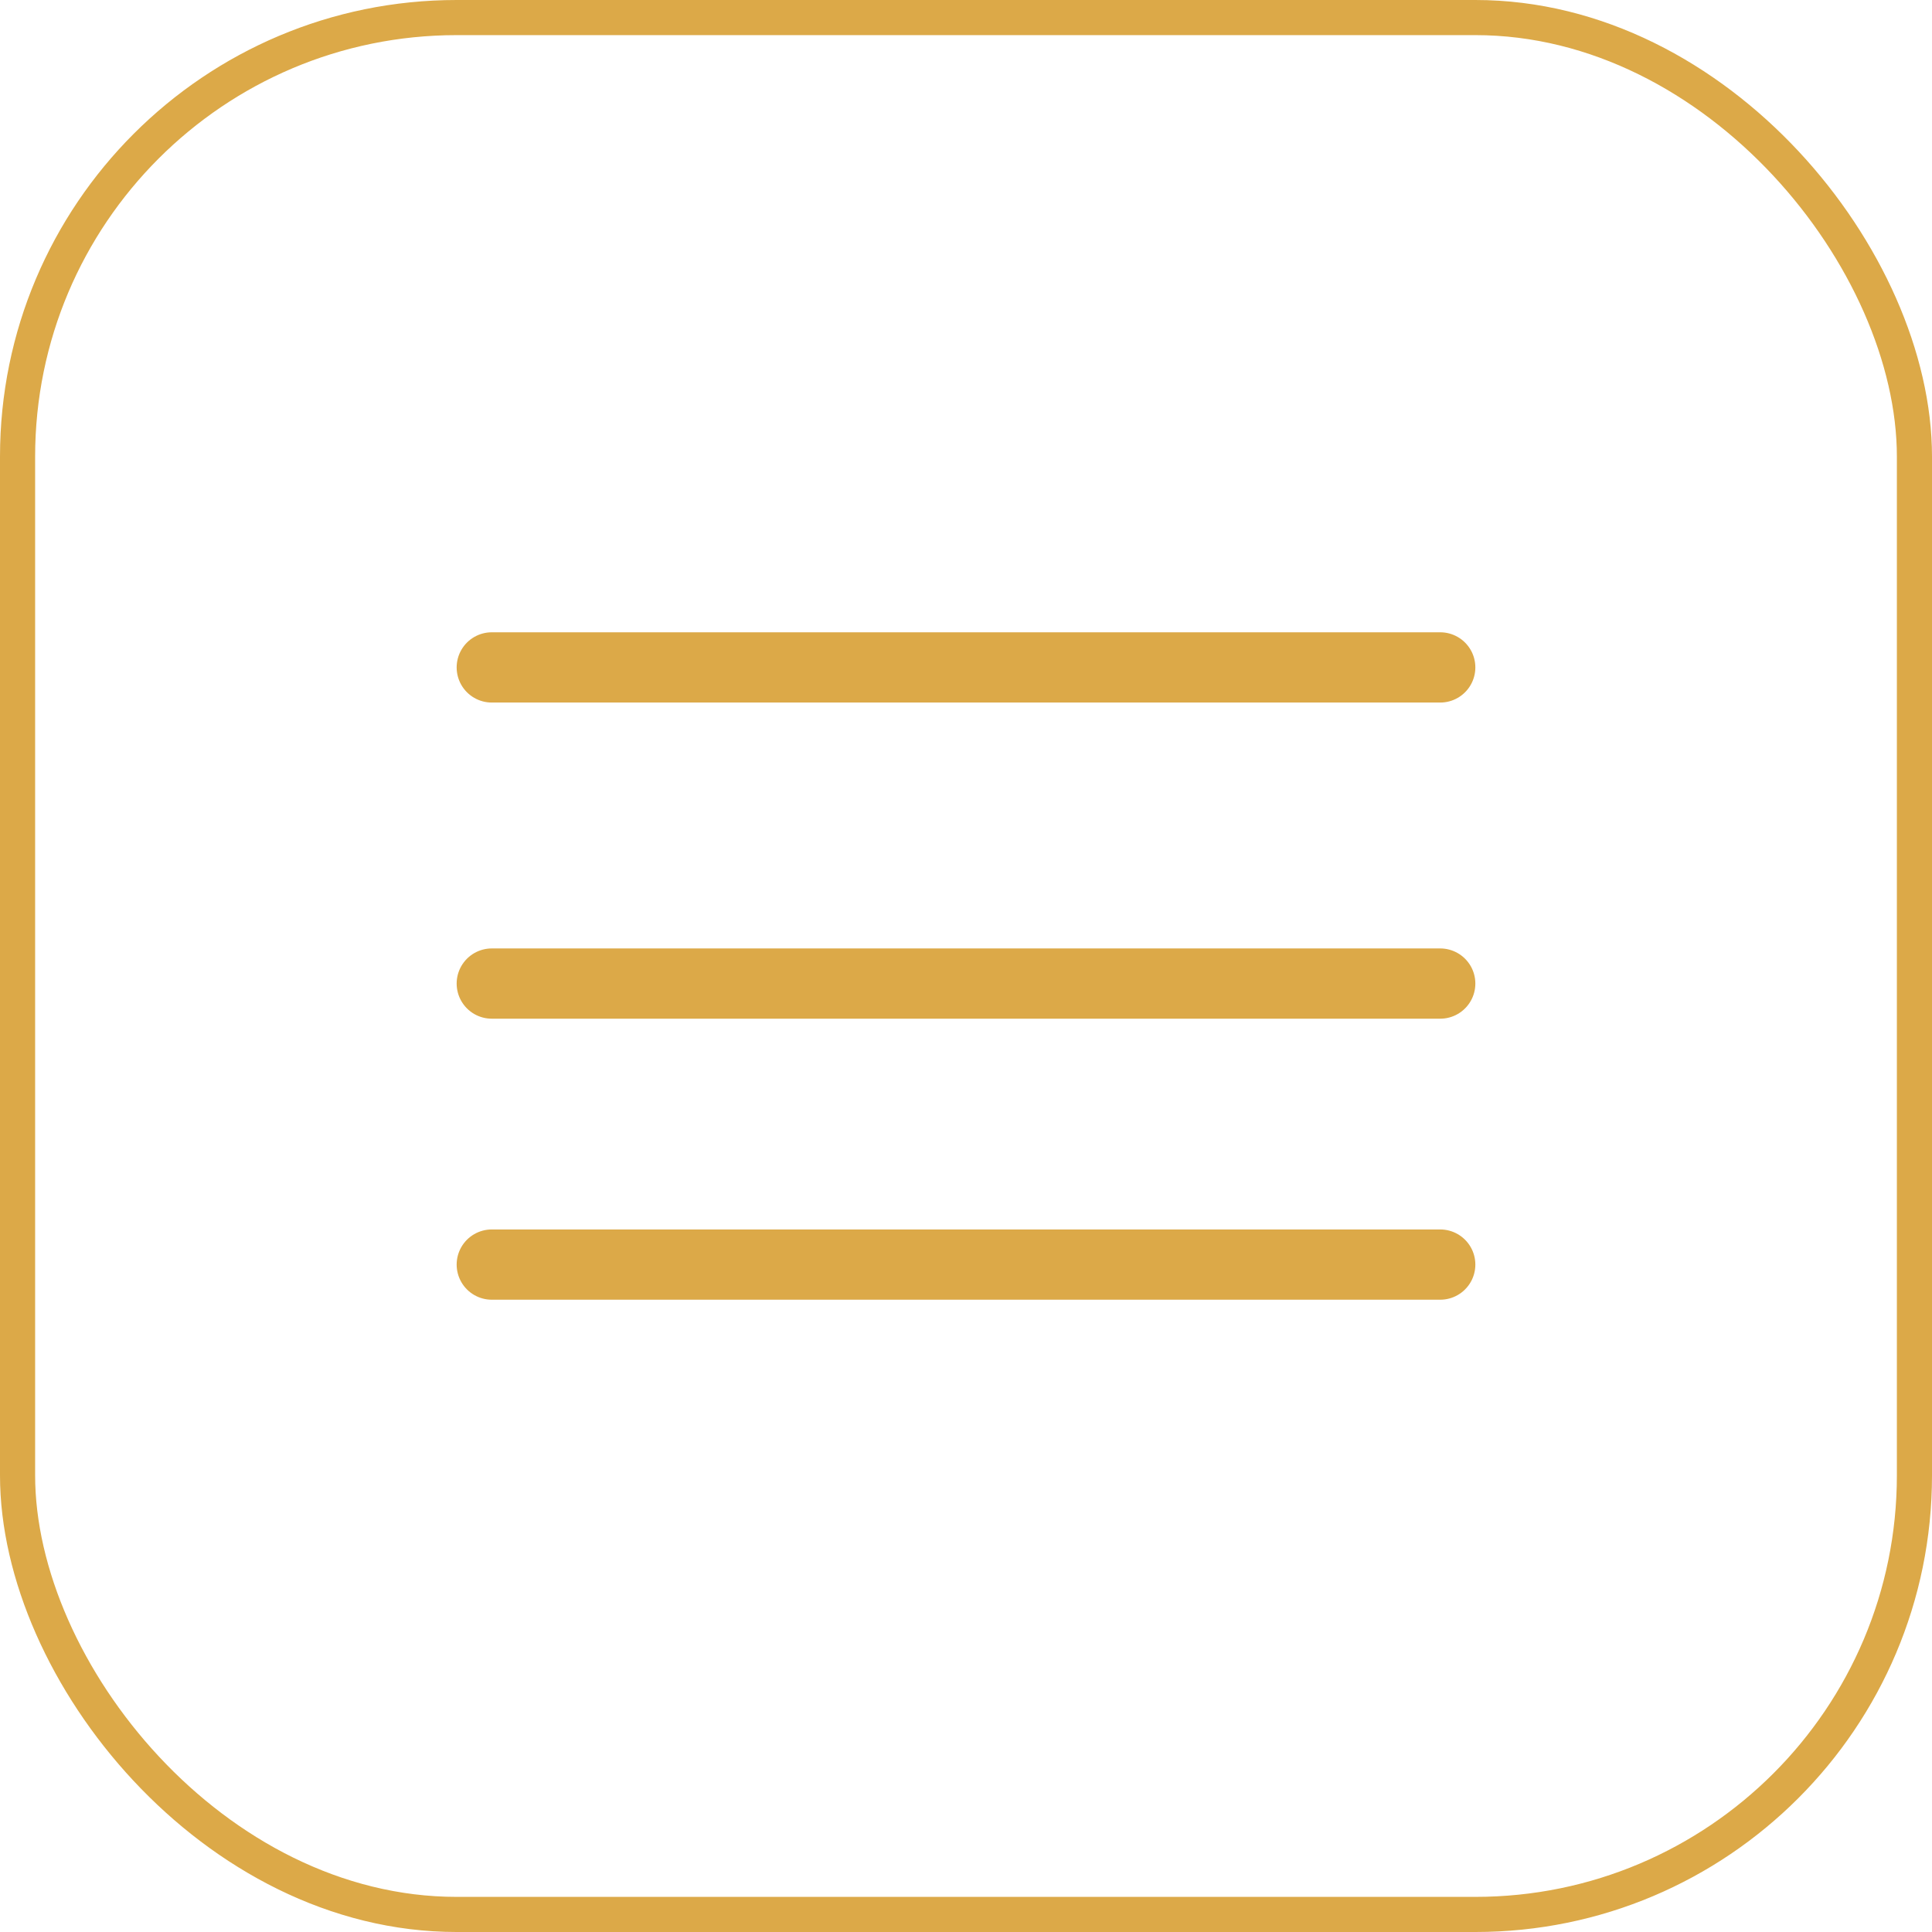 <?xml version="1.0" encoding="UTF-8"?> <svg xmlns="http://www.w3.org/2000/svg" width="55" height="55" viewBox="0 0 55 55" fill="none"><rect x="0.5" y="0.5" width="54" height="54" rx="12.5" stroke="#DCA948"></rect><path d="M14 19H41" stroke="#DCA948" stroke-width="2" stroke-linecap="round"></path><path d="M14 28H41" stroke="#DCA948" stroke-width="2" stroke-linecap="round"></path><path d="M14 36H41" stroke="#DCA948" stroke-width="2" stroke-linecap="round"></path></svg> 